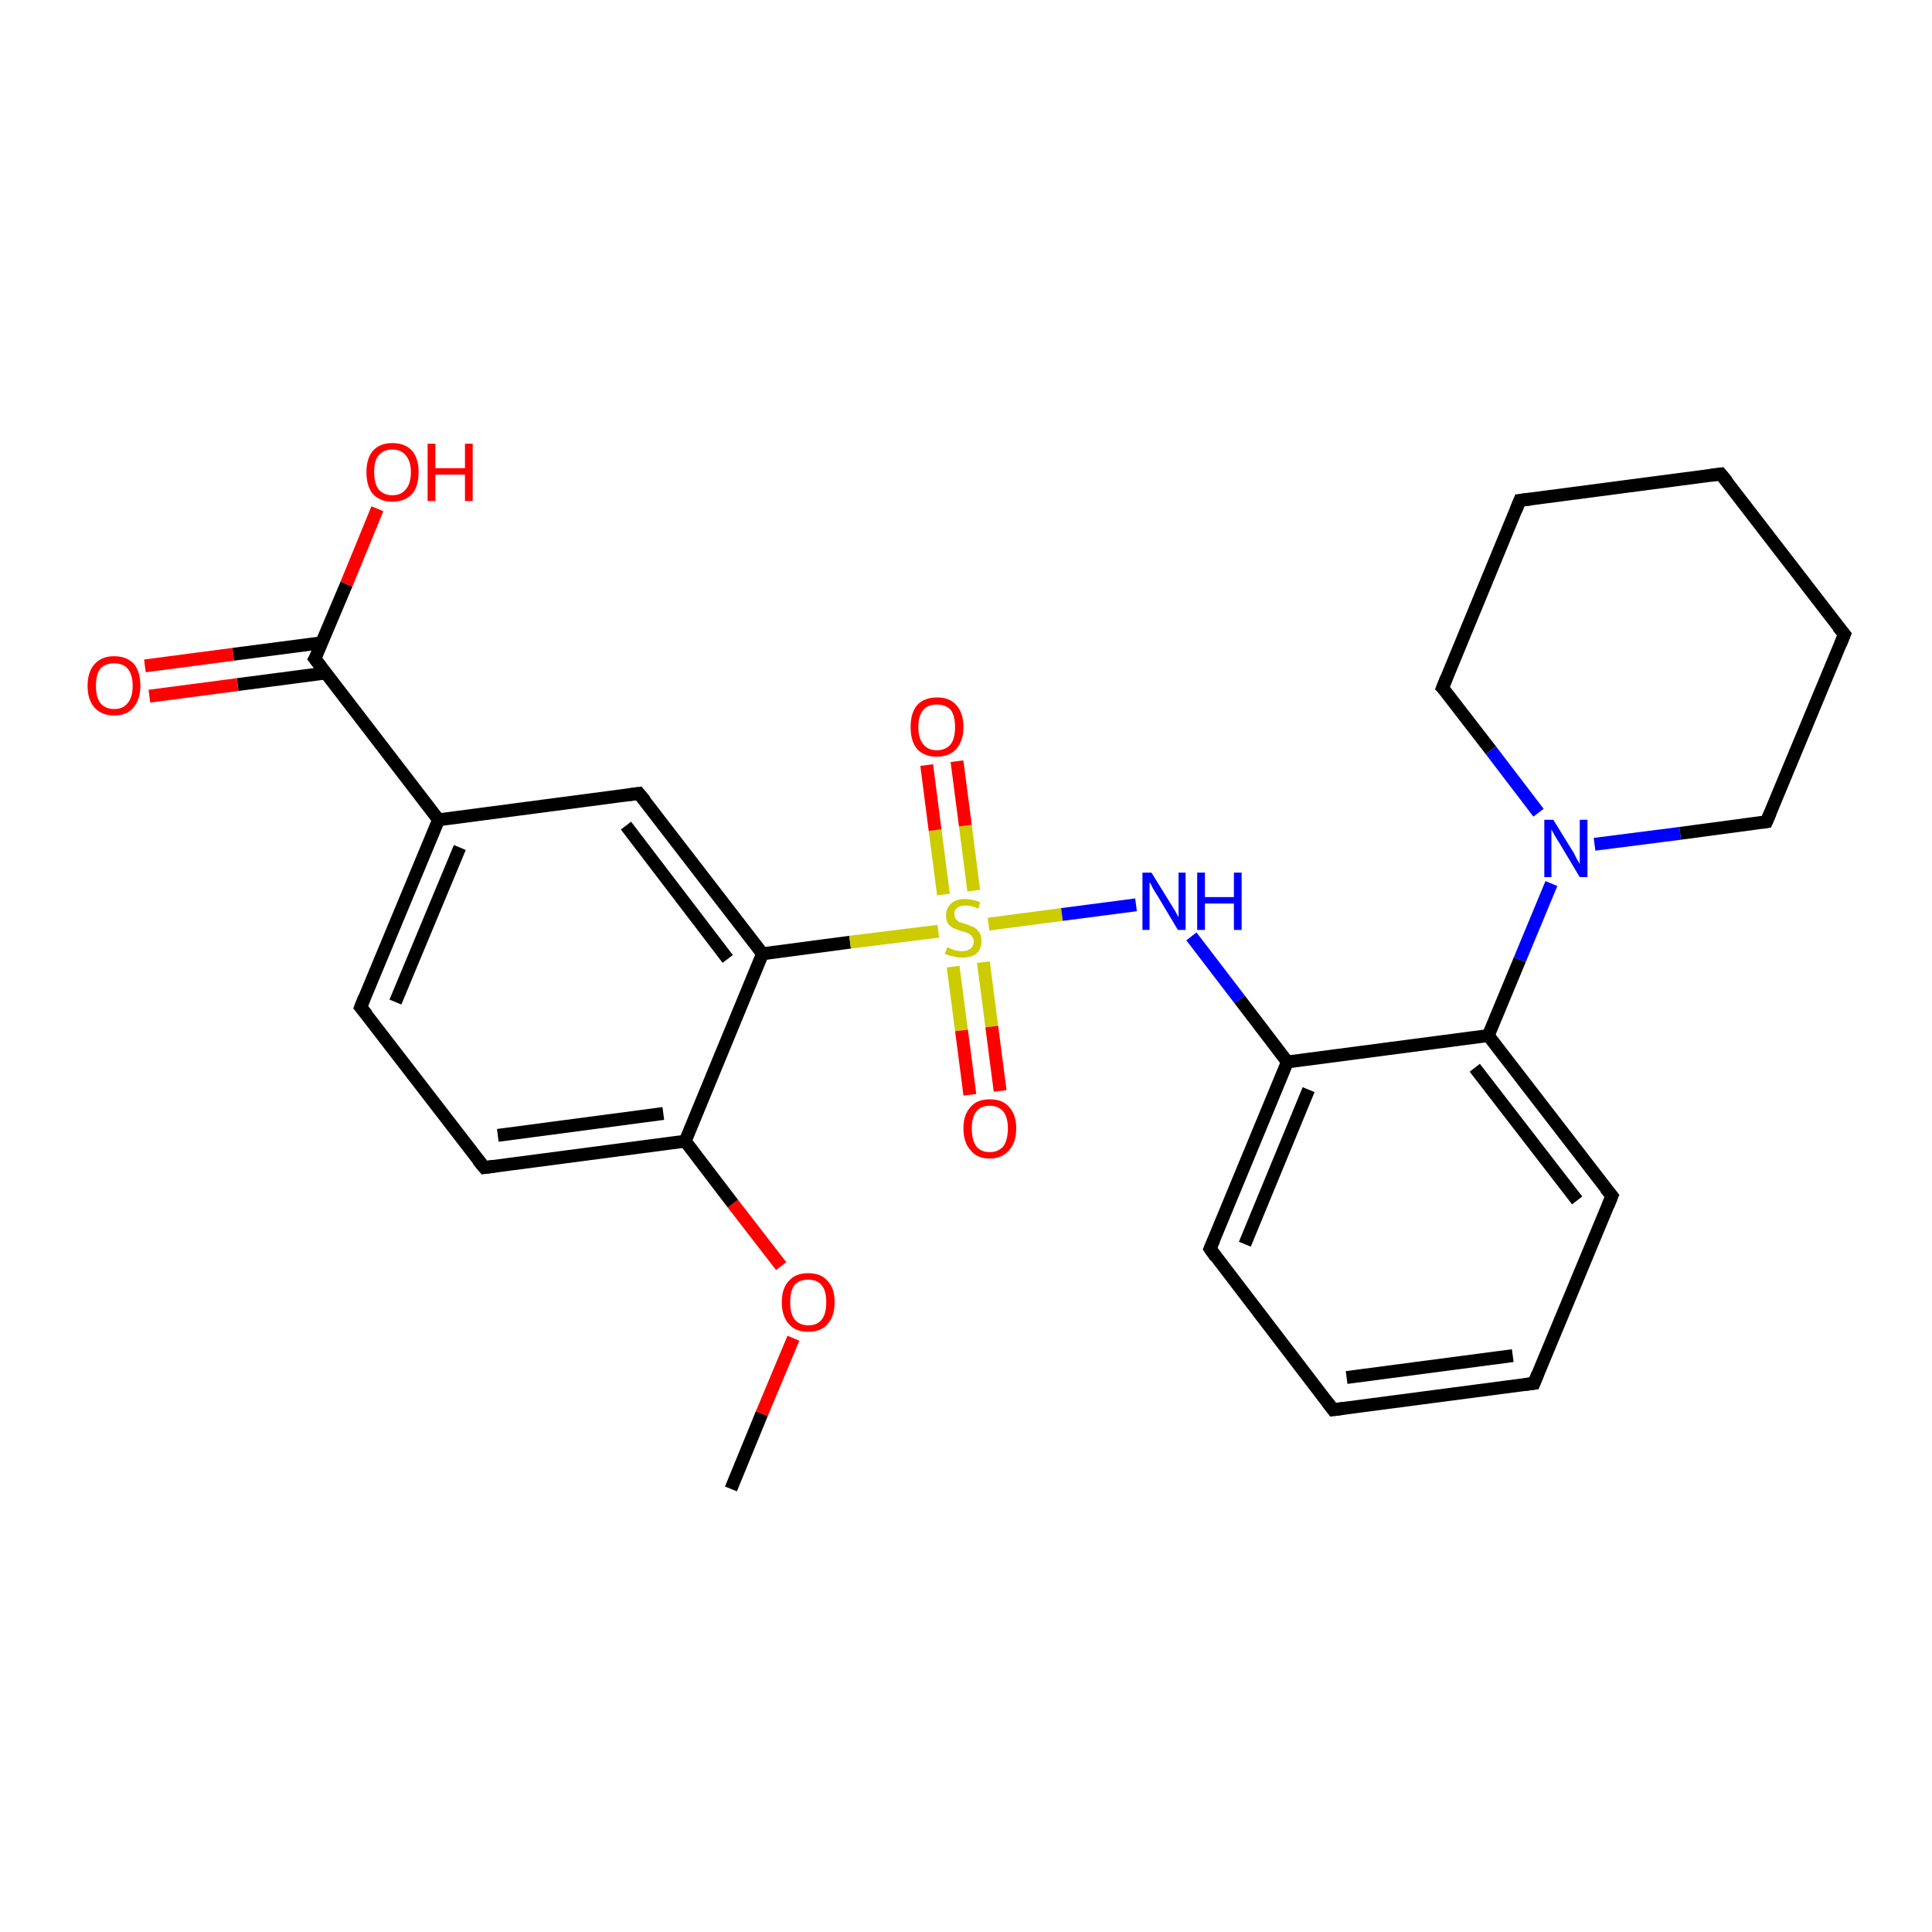 <?xml version='1.0' encoding='iso-8859-1'?>
<svg version='1.1' baseProfile='full'
              xmlns='http://www.w3.org/2000/svg'
                      xmlns:rdkit='http://www.rdkit.org/xml'
                      xmlns:xlink='http://www.w3.org/1999/xlink'
                  xml:space='preserve'
width='300px' height='300px' viewBox='0 0 300 300'>
<!-- END OF HEADER -->
<rect style='opacity:1.0;fill:#FFFFFF;stroke:none' width='300.0' height='300.0' x='0.0' y='0.0'> </rect>
<path class='bond-0 atom-0 atom-1' d='M 113.5,231.2 L 118.3,219.5' style='fill:none;fill-rule:evenodd;stroke:#000000;stroke-width:2.0px;stroke-linecap:butt;stroke-linejoin:miter;stroke-opacity:1' />
<path class='bond-0 atom-0 atom-1' d='M 118.3,219.5 L 123.2,207.8' style='fill:none;fill-rule:evenodd;stroke:#FF0000;stroke-width:2.0px;stroke-linecap:butt;stroke-linejoin:miter;stroke-opacity:1' />
<path class='bond-1 atom-1 atom-2' d='M 121.3,196.6 L 113.8,186.9' style='fill:none;fill-rule:evenodd;stroke:#FF0000;stroke-width:2.0px;stroke-linecap:butt;stroke-linejoin:miter;stroke-opacity:1' />
<path class='bond-1 atom-1 atom-2' d='M 113.8,186.9 L 106.4,177.2' style='fill:none;fill-rule:evenodd;stroke:#000000;stroke-width:2.0px;stroke-linecap:butt;stroke-linejoin:miter;stroke-opacity:1' />
<path class='bond-2 atom-2 atom-3' d='M 106.4,177.2 L 75.2,181.3' style='fill:none;fill-rule:evenodd;stroke:#000000;stroke-width:2.0px;stroke-linecap:butt;stroke-linejoin:miter;stroke-opacity:1' />
<path class='bond-2 atom-2 atom-3' d='M 103.0,172.9 L 77.3,176.3' style='fill:none;fill-rule:evenodd;stroke:#000000;stroke-width:2.0px;stroke-linecap:butt;stroke-linejoin:miter;stroke-opacity:1' />
<path class='bond-3 atom-3 atom-4' d='M 75.2,181.3 L 56.0,156.4' style='fill:none;fill-rule:evenodd;stroke:#000000;stroke-width:2.0px;stroke-linecap:butt;stroke-linejoin:miter;stroke-opacity:1' />
<path class='bond-4 atom-4 atom-5' d='M 56.0,156.4 L 68.1,127.3' style='fill:none;fill-rule:evenodd;stroke:#000000;stroke-width:2.0px;stroke-linecap:butt;stroke-linejoin:miter;stroke-opacity:1' />
<path class='bond-4 atom-4 atom-5' d='M 61.4,155.6 L 71.4,131.6' style='fill:none;fill-rule:evenodd;stroke:#000000;stroke-width:2.0px;stroke-linecap:butt;stroke-linejoin:miter;stroke-opacity:1' />
<path class='bond-5 atom-5 atom-6' d='M 68.1,127.3 L 99.2,123.2' style='fill:none;fill-rule:evenodd;stroke:#000000;stroke-width:2.0px;stroke-linecap:butt;stroke-linejoin:miter;stroke-opacity:1' />
<path class='bond-6 atom-6 atom-7' d='M 99.2,123.2 L 118.4,148.1' style='fill:none;fill-rule:evenodd;stroke:#000000;stroke-width:2.0px;stroke-linecap:butt;stroke-linejoin:miter;stroke-opacity:1' />
<path class='bond-6 atom-6 atom-7' d='M 97.2,128.2 L 113.0,148.9' style='fill:none;fill-rule:evenodd;stroke:#000000;stroke-width:2.0px;stroke-linecap:butt;stroke-linejoin:miter;stroke-opacity:1' />
<path class='bond-7 atom-7 atom-8' d='M 118.4,148.1 L 132.0,146.3' style='fill:none;fill-rule:evenodd;stroke:#000000;stroke-width:2.0px;stroke-linecap:butt;stroke-linejoin:miter;stroke-opacity:1' />
<path class='bond-7 atom-7 atom-8' d='M 132.0,146.3 L 145.7,144.6' style='fill:none;fill-rule:evenodd;stroke:#CCCC00;stroke-width:2.0px;stroke-linecap:butt;stroke-linejoin:miter;stroke-opacity:1' />
<path class='bond-8 atom-8 atom-9' d='M 151.2,138.3 L 149.9,128.2' style='fill:none;fill-rule:evenodd;stroke:#CCCC00;stroke-width:2.0px;stroke-linecap:butt;stroke-linejoin:miter;stroke-opacity:1' />
<path class='bond-8 atom-8 atom-9' d='M 149.9,128.2 L 148.6,118.2' style='fill:none;fill-rule:evenodd;stroke:#FF0000;stroke-width:2.0px;stroke-linecap:butt;stroke-linejoin:miter;stroke-opacity:1' />
<path class='bond-8 atom-8 atom-9' d='M 146.5,138.9 L 145.2,128.9' style='fill:none;fill-rule:evenodd;stroke:#CCCC00;stroke-width:2.0px;stroke-linecap:butt;stroke-linejoin:miter;stroke-opacity:1' />
<path class='bond-8 atom-8 atom-9' d='M 145.2,128.9 L 143.9,118.8' style='fill:none;fill-rule:evenodd;stroke:#FF0000;stroke-width:2.0px;stroke-linecap:butt;stroke-linejoin:miter;stroke-opacity:1' />
<path class='bond-9 atom-8 atom-10' d='M 148.0,150.1 L 149.3,160.0' style='fill:none;fill-rule:evenodd;stroke:#CCCC00;stroke-width:2.0px;stroke-linecap:butt;stroke-linejoin:miter;stroke-opacity:1' />
<path class='bond-9 atom-8 atom-10' d='M 149.3,160.0 L 150.6,170.0' style='fill:none;fill-rule:evenodd;stroke:#FF0000;stroke-width:2.0px;stroke-linecap:butt;stroke-linejoin:miter;stroke-opacity:1' />
<path class='bond-9 atom-8 atom-10' d='M 152.7,149.4 L 154.0,159.4' style='fill:none;fill-rule:evenodd;stroke:#CCCC00;stroke-width:2.0px;stroke-linecap:butt;stroke-linejoin:miter;stroke-opacity:1' />
<path class='bond-9 atom-8 atom-10' d='M 154.0,159.4 L 155.3,169.4' style='fill:none;fill-rule:evenodd;stroke:#FF0000;stroke-width:2.0px;stroke-linecap:butt;stroke-linejoin:miter;stroke-opacity:1' />
<path class='bond-10 atom-8 atom-11' d='M 153.5,143.5 L 164.9,142.0' style='fill:none;fill-rule:evenodd;stroke:#CCCC00;stroke-width:2.0px;stroke-linecap:butt;stroke-linejoin:miter;stroke-opacity:1' />
<path class='bond-10 atom-8 atom-11' d='M 164.9,142.0 L 176.4,140.5' style='fill:none;fill-rule:evenodd;stroke:#0000FF;stroke-width:2.0px;stroke-linecap:butt;stroke-linejoin:miter;stroke-opacity:1' />
<path class='bond-11 atom-11 atom-12' d='M 185.0,145.4 L 192.5,155.2' style='fill:none;fill-rule:evenodd;stroke:#0000FF;stroke-width:2.0px;stroke-linecap:butt;stroke-linejoin:miter;stroke-opacity:1' />
<path class='bond-11 atom-11 atom-12' d='M 192.5,155.2 L 199.9,164.9' style='fill:none;fill-rule:evenodd;stroke:#000000;stroke-width:2.0px;stroke-linecap:butt;stroke-linejoin:miter;stroke-opacity:1' />
<path class='bond-12 atom-12 atom-13' d='M 199.9,164.9 L 187.9,193.9' style='fill:none;fill-rule:evenodd;stroke:#000000;stroke-width:2.0px;stroke-linecap:butt;stroke-linejoin:miter;stroke-opacity:1' />
<path class='bond-12 atom-12 atom-13' d='M 203.2,169.2 L 193.3,193.2' style='fill:none;fill-rule:evenodd;stroke:#000000;stroke-width:2.0px;stroke-linecap:butt;stroke-linejoin:miter;stroke-opacity:1' />
<path class='bond-13 atom-13 atom-14' d='M 187.9,193.9 L 207.0,218.9' style='fill:none;fill-rule:evenodd;stroke:#000000;stroke-width:2.0px;stroke-linecap:butt;stroke-linejoin:miter;stroke-opacity:1' />
<path class='bond-14 atom-14 atom-15' d='M 207.0,218.9 L 238.2,214.8' style='fill:none;fill-rule:evenodd;stroke:#000000;stroke-width:2.0px;stroke-linecap:butt;stroke-linejoin:miter;stroke-opacity:1' />
<path class='bond-14 atom-14 atom-15' d='M 209.1,213.9 L 234.9,210.5' style='fill:none;fill-rule:evenodd;stroke:#000000;stroke-width:2.0px;stroke-linecap:butt;stroke-linejoin:miter;stroke-opacity:1' />
<path class='bond-15 atom-15 atom-16' d='M 238.2,214.8 L 250.3,185.7' style='fill:none;fill-rule:evenodd;stroke:#000000;stroke-width:2.0px;stroke-linecap:butt;stroke-linejoin:miter;stroke-opacity:1' />
<path class='bond-16 atom-16 atom-17' d='M 250.3,185.7 L 231.1,160.8' style='fill:none;fill-rule:evenodd;stroke:#000000;stroke-width:2.0px;stroke-linecap:butt;stroke-linejoin:miter;stroke-opacity:1' />
<path class='bond-16 atom-16 atom-17' d='M 244.9,186.4 L 229.0,165.8' style='fill:none;fill-rule:evenodd;stroke:#000000;stroke-width:2.0px;stroke-linecap:butt;stroke-linejoin:miter;stroke-opacity:1' />
<path class='bond-17 atom-17 atom-18' d='M 231.1,160.8 L 236.0,149.0' style='fill:none;fill-rule:evenodd;stroke:#000000;stroke-width:2.0px;stroke-linecap:butt;stroke-linejoin:miter;stroke-opacity:1' />
<path class='bond-17 atom-17 atom-18' d='M 236.0,149.0 L 240.9,137.2' style='fill:none;fill-rule:evenodd;stroke:#0000FF;stroke-width:2.0px;stroke-linecap:butt;stroke-linejoin:miter;stroke-opacity:1' />
<path class='bond-18 atom-18 atom-19' d='M 247.6,131.1 L 260.9,129.4' style='fill:none;fill-rule:evenodd;stroke:#0000FF;stroke-width:2.0px;stroke-linecap:butt;stroke-linejoin:miter;stroke-opacity:1' />
<path class='bond-18 atom-18 atom-19' d='M 260.9,129.4 L 274.3,127.6' style='fill:none;fill-rule:evenodd;stroke:#000000;stroke-width:2.0px;stroke-linecap:butt;stroke-linejoin:miter;stroke-opacity:1' />
<path class='bond-19 atom-19 atom-20' d='M 274.3,127.6 L 286.4,98.5' style='fill:none;fill-rule:evenodd;stroke:#000000;stroke-width:2.0px;stroke-linecap:butt;stroke-linejoin:miter;stroke-opacity:1' />
<path class='bond-20 atom-20 atom-21' d='M 286.4,98.5 L 267.2,73.6' style='fill:none;fill-rule:evenodd;stroke:#000000;stroke-width:2.0px;stroke-linecap:butt;stroke-linejoin:miter;stroke-opacity:1' />
<path class='bond-21 atom-21 atom-22' d='M 267.2,73.6 L 236.0,77.7' style='fill:none;fill-rule:evenodd;stroke:#000000;stroke-width:2.0px;stroke-linecap:butt;stroke-linejoin:miter;stroke-opacity:1' />
<path class='bond-22 atom-22 atom-23' d='M 236.0,77.7 L 224.0,106.8' style='fill:none;fill-rule:evenodd;stroke:#000000;stroke-width:2.0px;stroke-linecap:butt;stroke-linejoin:miter;stroke-opacity:1' />
<path class='bond-23 atom-5 atom-24' d='M 68.1,127.3 L 48.9,102.3' style='fill:none;fill-rule:evenodd;stroke:#000000;stroke-width:2.0px;stroke-linecap:butt;stroke-linejoin:miter;stroke-opacity:1' />
<path class='bond-24 atom-24 atom-25' d='M 48.9,102.3 L 53.8,90.7' style='fill:none;fill-rule:evenodd;stroke:#000000;stroke-width:2.0px;stroke-linecap:butt;stroke-linejoin:miter;stroke-opacity:1' />
<path class='bond-24 atom-24 atom-25' d='M 53.8,90.7 L 58.6,79.0' style='fill:none;fill-rule:evenodd;stroke:#FF0000;stroke-width:2.0px;stroke-linecap:butt;stroke-linejoin:miter;stroke-opacity:1' />
<path class='bond-25 atom-24 atom-26' d='M 50.0,99.8 L 36.2,101.6' style='fill:none;fill-rule:evenodd;stroke:#000000;stroke-width:2.0px;stroke-linecap:butt;stroke-linejoin:miter;stroke-opacity:1' />
<path class='bond-25 atom-24 atom-26' d='M 36.2,101.6 L 22.5,103.4' style='fill:none;fill-rule:evenodd;stroke:#FF0000;stroke-width:2.0px;stroke-linecap:butt;stroke-linejoin:miter;stroke-opacity:1' />
<path class='bond-25 atom-24 atom-26' d='M 50.6,104.5 L 36.9,106.3' style='fill:none;fill-rule:evenodd;stroke:#000000;stroke-width:2.0px;stroke-linecap:butt;stroke-linejoin:miter;stroke-opacity:1' />
<path class='bond-25 atom-24 atom-26' d='M 36.9,106.3 L 23.2,108.1' style='fill:none;fill-rule:evenodd;stroke:#FF0000;stroke-width:2.0px;stroke-linecap:butt;stroke-linejoin:miter;stroke-opacity:1' />
<path class='bond-26 atom-7 atom-2' d='M 118.4,148.1 L 106.4,177.2' style='fill:none;fill-rule:evenodd;stroke:#000000;stroke-width:2.0px;stroke-linecap:butt;stroke-linejoin:miter;stroke-opacity:1' />
<path class='bond-27 atom-17 atom-12' d='M 231.1,160.8 L 199.9,164.9' style='fill:none;fill-rule:evenodd;stroke:#000000;stroke-width:2.0px;stroke-linecap:butt;stroke-linejoin:miter;stroke-opacity:1' />
<path class='bond-28 atom-23 atom-18' d='M 224.0,106.8 L 231.5,116.5' style='fill:none;fill-rule:evenodd;stroke:#000000;stroke-width:2.0px;stroke-linecap:butt;stroke-linejoin:miter;stroke-opacity:1' />
<path class='bond-28 atom-23 atom-18' d='M 231.5,116.5 L 238.9,126.2' style='fill:none;fill-rule:evenodd;stroke:#0000FF;stroke-width:2.0px;stroke-linecap:butt;stroke-linejoin:miter;stroke-opacity:1' />
<path d='M 76.7,181.1 L 75.2,181.3 L 74.2,180.1' style='fill:none;stroke:#000000;stroke-width:2.0px;stroke-linecap:butt;stroke-linejoin:miter;stroke-opacity:1;' />
<path d='M 57.0,157.6 L 56.0,156.4 L 56.6,154.9' style='fill:none;stroke:#000000;stroke-width:2.0px;stroke-linecap:butt;stroke-linejoin:miter;stroke-opacity:1;' />
<path d='M 97.7,123.4 L 99.2,123.2 L 100.2,124.4' style='fill:none;stroke:#000000;stroke-width:2.0px;stroke-linecap:butt;stroke-linejoin:miter;stroke-opacity:1;' />
<path d='M 188.5,192.5 L 187.9,193.9 L 188.8,195.2' style='fill:none;stroke:#000000;stroke-width:2.0px;stroke-linecap:butt;stroke-linejoin:miter;stroke-opacity:1;' />
<path d='M 206.1,217.7 L 207.0,218.9 L 208.6,218.7' style='fill:none;stroke:#000000;stroke-width:2.0px;stroke-linecap:butt;stroke-linejoin:miter;stroke-opacity:1;' />
<path d='M 236.7,215.0 L 238.2,214.8 L 238.8,213.3' style='fill:none;stroke:#000000;stroke-width:2.0px;stroke-linecap:butt;stroke-linejoin:miter;stroke-opacity:1;' />
<path d='M 249.7,187.2 L 250.3,185.7 L 249.3,184.5' style='fill:none;stroke:#000000;stroke-width:2.0px;stroke-linecap:butt;stroke-linejoin:miter;stroke-opacity:1;' />
<path d='M 273.7,127.7 L 274.3,127.6 L 274.9,126.2' style='fill:none;stroke:#000000;stroke-width:2.0px;stroke-linecap:butt;stroke-linejoin:miter;stroke-opacity:1;' />
<path d='M 285.8,100.0 L 286.4,98.5 L 285.4,97.3' style='fill:none;stroke:#000000;stroke-width:2.0px;stroke-linecap:butt;stroke-linejoin:miter;stroke-opacity:1;' />
<path d='M 268.2,74.8 L 267.2,73.6 L 265.7,73.8' style='fill:none;stroke:#000000;stroke-width:2.0px;stroke-linecap:butt;stroke-linejoin:miter;stroke-opacity:1;' />
<path d='M 237.6,77.5 L 236.0,77.7 L 235.4,79.2' style='fill:none;stroke:#000000;stroke-width:2.0px;stroke-linecap:butt;stroke-linejoin:miter;stroke-opacity:1;' />
<path d='M 224.6,105.3 L 224.0,106.8 L 224.4,107.2' style='fill:none;stroke:#000000;stroke-width:2.0px;stroke-linecap:butt;stroke-linejoin:miter;stroke-opacity:1;' />
<path d='M 49.9,103.6 L 48.9,102.3 L 49.2,101.8' style='fill:none;stroke:#000000;stroke-width:2.0px;stroke-linecap:butt;stroke-linejoin:miter;stroke-opacity:1;' />
<path class='atom-1' d='M 121.4 202.2
Q 121.4 200.0, 122.5 198.9
Q 123.5 197.7, 125.5 197.7
Q 127.5 197.7, 128.5 198.9
Q 129.6 200.0, 129.6 202.2
Q 129.6 204.4, 128.5 205.6
Q 127.5 206.8, 125.5 206.8
Q 123.5 206.8, 122.5 205.6
Q 121.4 204.4, 121.4 202.2
M 125.5 205.8
Q 126.9 205.8, 127.6 204.9
Q 128.3 204.0, 128.3 202.2
Q 128.3 200.4, 127.6 199.6
Q 126.9 198.7, 125.5 198.7
Q 124.2 198.7, 123.4 199.5
Q 122.7 200.4, 122.7 202.2
Q 122.7 204.0, 123.4 204.9
Q 124.2 205.8, 125.5 205.8
' fill='#FF0000'/>
<path class='atom-8' d='M 147.1 147.1
Q 147.2 147.1, 147.6 147.3
Q 148.0 147.5, 148.5 147.6
Q 148.9 147.7, 149.4 147.7
Q 150.2 147.7, 150.7 147.3
Q 151.2 146.9, 151.2 146.2
Q 151.2 145.7, 150.9 145.4
Q 150.7 145.1, 150.3 144.9
Q 149.9 144.7, 149.3 144.6
Q 148.5 144.3, 148.0 144.1
Q 147.6 143.9, 147.2 143.4
Q 146.9 142.9, 146.9 142.1
Q 146.9 141.0, 147.7 140.3
Q 148.4 139.6, 149.9 139.6
Q 151.0 139.6, 152.2 140.1
L 151.9 141.1
Q 150.8 140.6, 150.0 140.6
Q 149.1 140.6, 148.6 141.0
Q 148.2 141.3, 148.2 141.9
Q 148.2 142.4, 148.4 142.7
Q 148.7 143.0, 149.0 143.2
Q 149.4 143.3, 150.0 143.5
Q 150.8 143.8, 151.3 144.0
Q 151.7 144.3, 152.1 144.8
Q 152.4 145.3, 152.4 146.2
Q 152.4 147.4, 151.6 148.1
Q 150.8 148.7, 149.4 148.7
Q 148.6 148.7, 148.0 148.5
Q 147.4 148.4, 146.7 148.1
L 147.1 147.1
' fill='#CCCC00'/>
<path class='atom-9' d='M 141.4 112.9
Q 141.4 110.7, 142.4 109.5
Q 143.5 108.3, 145.5 108.3
Q 147.5 108.3, 148.5 109.5
Q 149.6 110.7, 149.6 112.9
Q 149.6 115.0, 148.5 116.3
Q 147.4 117.5, 145.5 117.5
Q 143.5 117.5, 142.4 116.3
Q 141.4 115.1, 141.4 112.9
M 145.5 116.5
Q 146.8 116.5, 147.6 115.6
Q 148.3 114.7, 148.3 112.9
Q 148.3 111.1, 147.6 110.2
Q 146.8 109.4, 145.5 109.4
Q 144.1 109.4, 143.4 110.2
Q 142.6 111.1, 142.6 112.9
Q 142.6 114.7, 143.4 115.6
Q 144.1 116.5, 145.5 116.5
' fill='#FF0000'/>
<path class='atom-10' d='M 149.6 175.2
Q 149.6 173.1, 150.7 171.9
Q 151.7 170.7, 153.7 170.7
Q 155.7 170.7, 156.7 171.9
Q 157.8 173.1, 157.8 175.2
Q 157.8 177.4, 156.7 178.6
Q 155.6 179.9, 153.7 179.9
Q 151.7 179.9, 150.7 178.6
Q 149.6 177.4, 149.6 175.2
M 153.7 178.9
Q 155.0 178.9, 155.8 178.0
Q 156.5 177.0, 156.5 175.2
Q 156.5 173.5, 155.8 172.6
Q 155.0 171.7, 153.7 171.7
Q 152.3 171.7, 151.6 172.6
Q 150.9 173.5, 150.9 175.2
Q 150.9 177.0, 151.6 178.0
Q 152.3 178.9, 153.7 178.9
' fill='#FF0000'/>
<path class='atom-11' d='M 178.8 135.5
L 181.7 140.2
Q 182.0 140.7, 182.5 141.5
Q 182.9 142.3, 183.0 142.4
L 183.0 135.5
L 184.1 135.5
L 184.1 144.4
L 182.9 144.4
L 179.8 139.2
Q 179.4 138.6, 179.0 137.9
Q 178.7 137.2, 178.5 137.0
L 178.5 144.4
L 177.4 144.4
L 177.4 135.5
L 178.8 135.5
' fill='#0000FF'/>
<path class='atom-11' d='M 185.9 135.5
L 187.1 135.5
L 187.1 139.3
L 191.6 139.3
L 191.6 135.5
L 192.8 135.5
L 192.8 144.4
L 191.6 144.4
L 191.6 140.3
L 187.1 140.3
L 187.1 144.4
L 185.9 144.4
L 185.9 135.5
' fill='#0000FF'/>
<path class='atom-18' d='M 241.2 127.3
L 244.1 132.0
Q 244.4 132.4, 244.8 133.3
Q 245.3 134.1, 245.3 134.2
L 245.3 127.3
L 246.5 127.3
L 246.5 136.2
L 245.3 136.2
L 242.2 131.0
Q 241.8 130.4, 241.4 129.7
Q 241.0 129.0, 240.9 128.8
L 240.9 136.2
L 239.8 136.2
L 239.8 127.3
L 241.2 127.3
' fill='#0000FF'/>
<path class='atom-25' d='M 56.9 73.3
Q 56.9 71.2, 57.9 70.0
Q 59.0 68.8, 60.9 68.8
Q 62.9 68.8, 64.0 70.0
Q 65.0 71.2, 65.0 73.3
Q 65.0 75.5, 64.0 76.7
Q 62.9 77.9, 60.9 77.9
Q 59.0 77.9, 57.9 76.7
Q 56.9 75.5, 56.9 73.3
M 60.9 76.9
Q 62.3 76.9, 63.0 76.0
Q 63.8 75.1, 63.8 73.3
Q 63.8 71.6, 63.0 70.7
Q 62.3 69.8, 60.9 69.8
Q 59.6 69.8, 58.8 70.7
Q 58.1 71.5, 58.1 73.3
Q 58.1 75.1, 58.8 76.0
Q 59.6 76.9, 60.9 76.9
' fill='#FF0000'/>
<path class='atom-25' d='M 66.4 68.9
L 67.6 68.9
L 67.6 72.7
L 72.2 72.7
L 72.2 68.9
L 73.4 68.9
L 73.4 77.8
L 72.2 77.8
L 72.2 73.7
L 67.6 73.7
L 67.6 77.8
L 66.4 77.8
L 66.4 68.9
' fill='#FF0000'/>
<path class='atom-26' d='M 13.6 106.5
Q 13.6 104.3, 14.7 103.1
Q 15.8 101.9, 17.7 101.9
Q 19.7 101.9, 20.8 103.1
Q 21.8 104.3, 21.8 106.5
Q 21.8 108.6, 20.7 109.9
Q 19.7 111.1, 17.7 111.1
Q 15.8 111.1, 14.7 109.9
Q 13.6 108.7, 13.6 106.5
M 17.7 110.1
Q 19.1 110.1, 19.8 109.2
Q 20.6 108.3, 20.6 106.5
Q 20.6 104.7, 19.8 103.8
Q 19.1 103.0, 17.7 103.0
Q 16.4 103.0, 15.6 103.8
Q 14.9 104.7, 14.9 106.5
Q 14.9 108.3, 15.6 109.2
Q 16.4 110.1, 17.7 110.1
' fill='#FF0000'/>
</svg>
